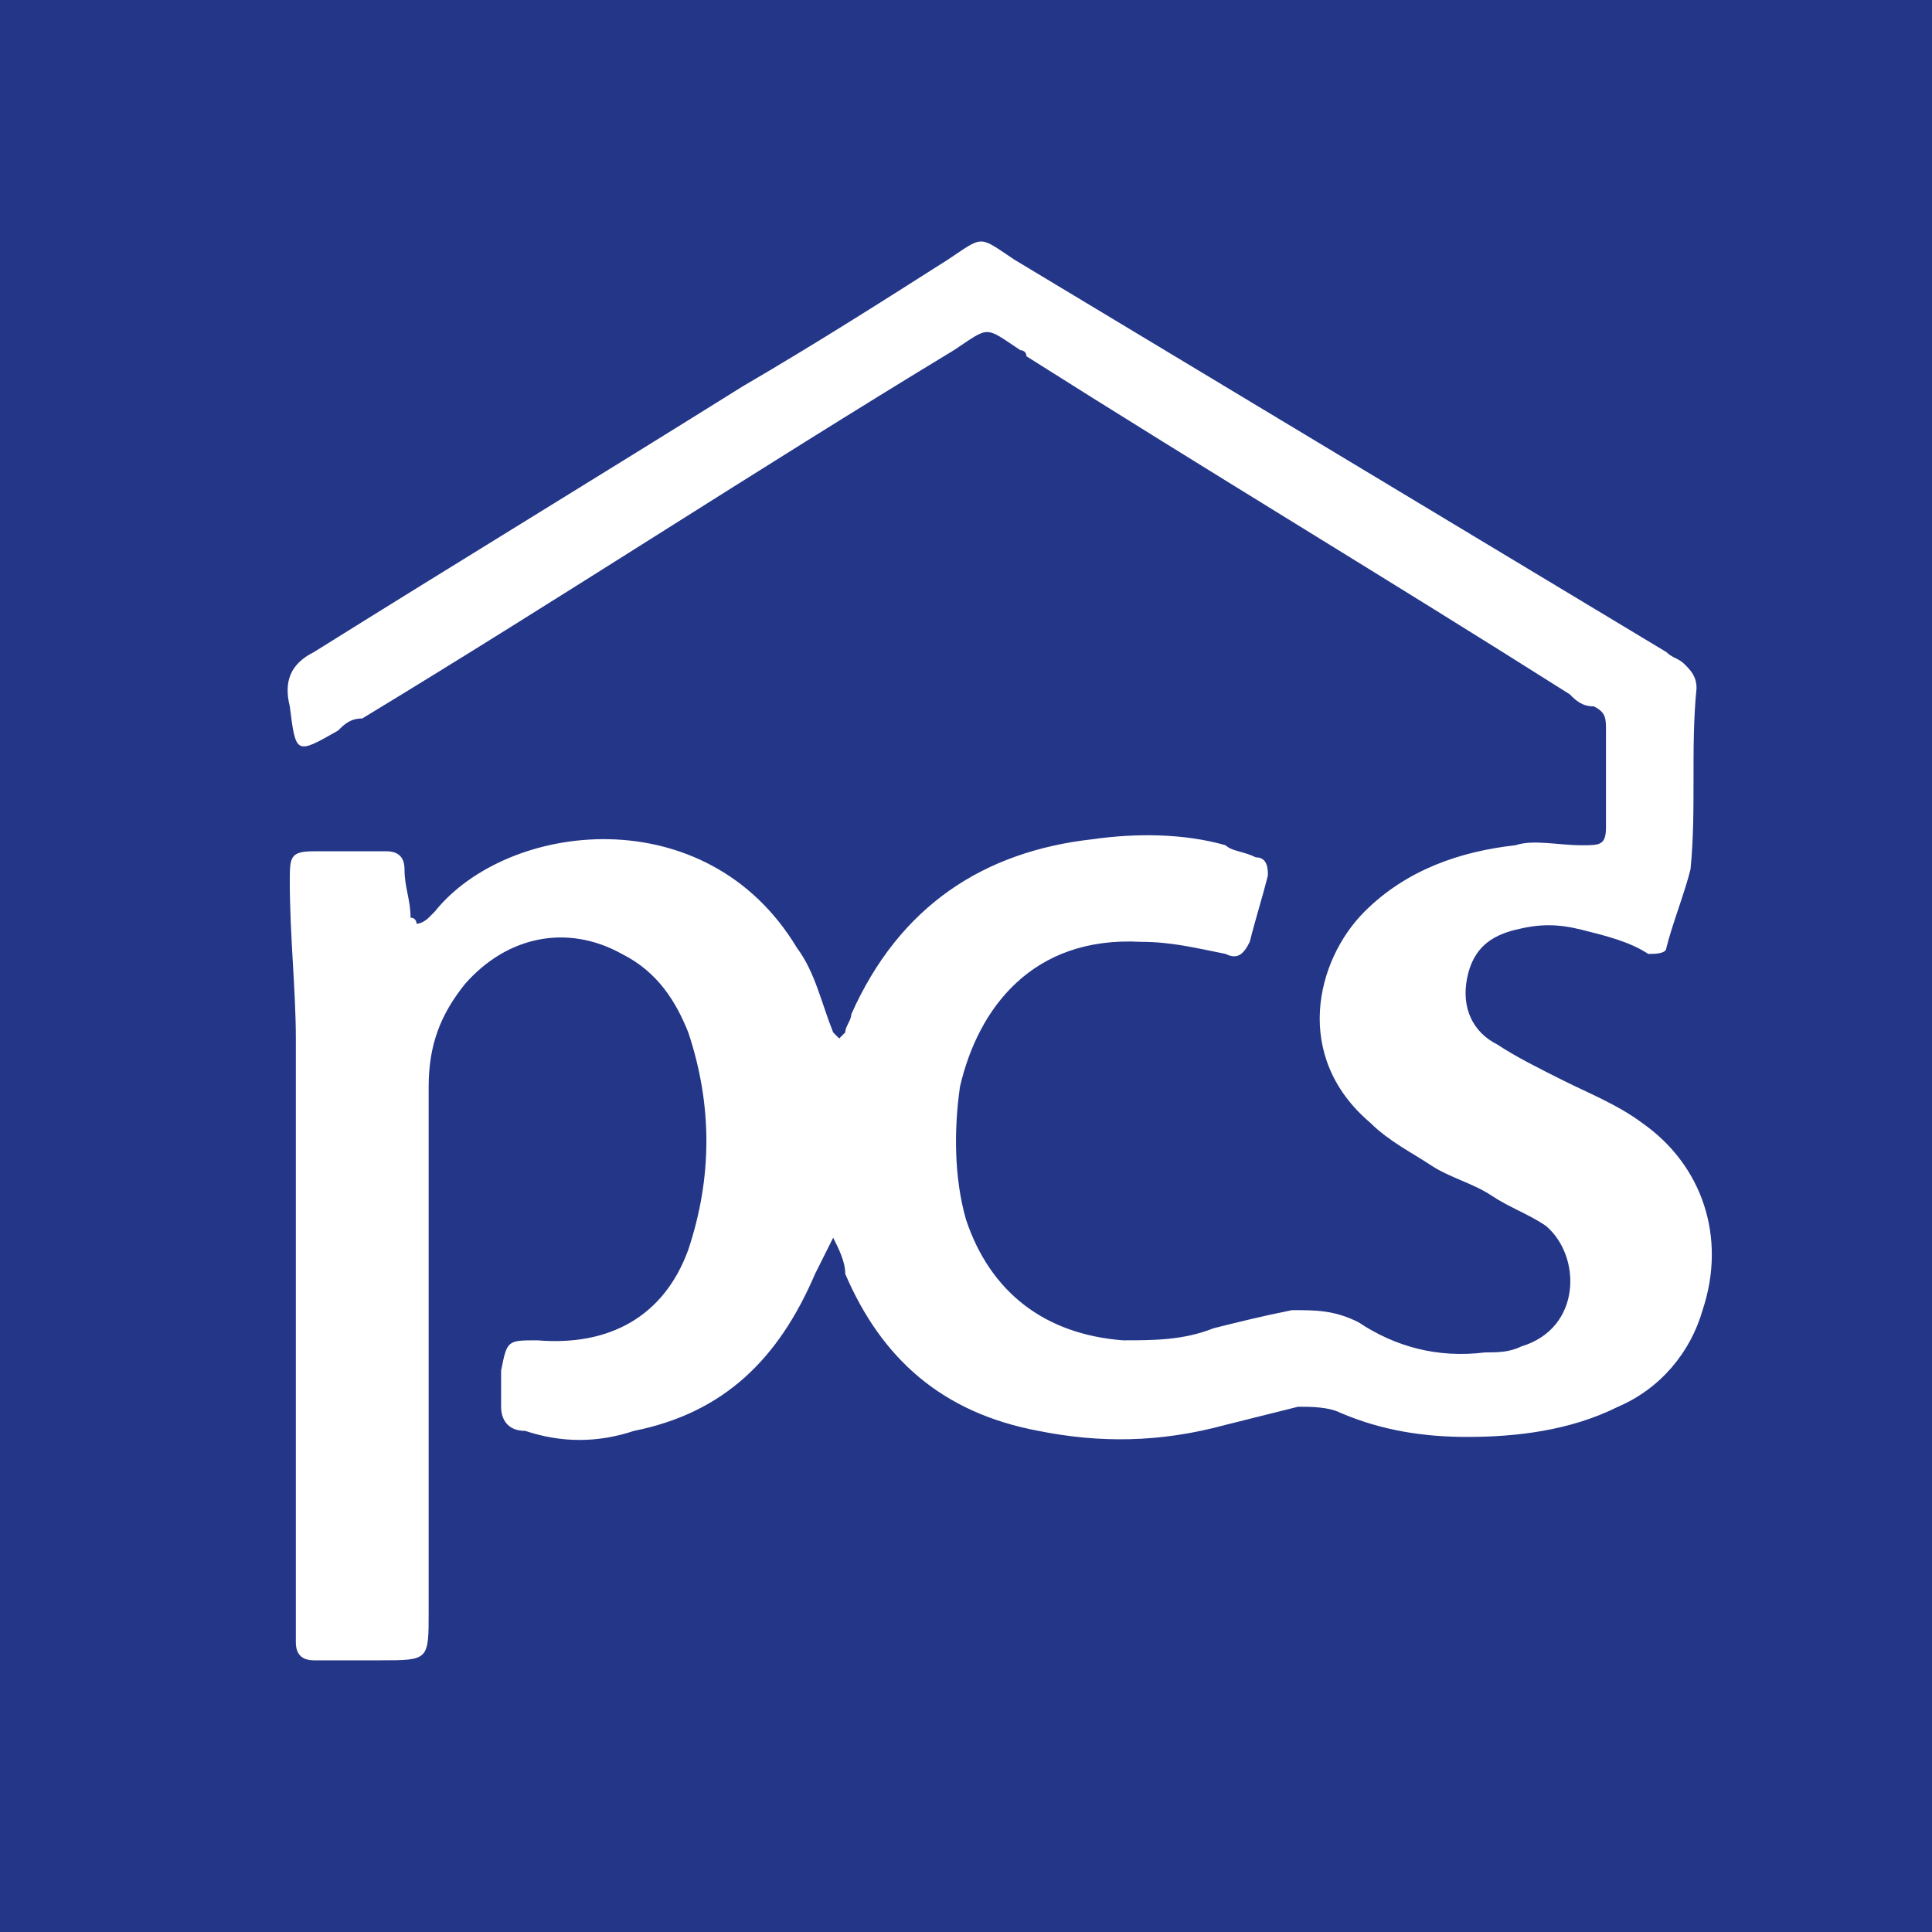 <?xml version="1.0" encoding="UTF-8"?>
<svg data-bbox="0 0 32 32" viewBox="0 0 32 32" xmlns="http://www.w3.org/2000/svg" data-type="color">
    <g>
        <path fill="#243688" d="M32 0v32H0V0h32z" data-color="1"/>
        <path d="M16.8 4.3c-.6-.4-.5-.4-1.1 0-1.1.7-2.2 1.4-3.4 2.1-2.4 1.5-4.7 2.9-7.1 4.4-.4.2-.5.5-.4.9.1.8.1.8.8.4.1-.1.2-.2.4-.2 3.3-2 6.5-4.1 9.8-6.1.6-.4.5-.4 1.1 0 0 0 .1 0 .1.1 3 1.9 6 3.7 9 5.6.1.1.2.2.4.2.2.1.2.2.2.4v1.6c0 .3-.1.3-.4.3-.4 0-.8-.1-1.1 0-.9.1-1.8.4-2.5 1.1-.8.8-1.2 2.4.1 3.5.3.3.7.5 1 .7.3.2.7.3 1 .5.3.2.6.3.9.5.6.5.6 1.7-.4 2-.2.1-.4.1-.6.1-.8.1-1.5-.1-2.1-.5-.4-.2-.7-.2-1.1-.2-.5.1-.9.2-1.3.3-.5.2-1 .2-1.5.2-1.3-.1-2.2-.8-2.6-2-.2-.7-.2-1.5-.1-2.2.3-1.3 1.2-2.5 3-2.4.5 0 .9.1 1.4.2.2.1.3 0 .4-.2.1-.4.2-.7.3-1.1 0-.1 0-.3-.2-.3-.2-.1-.4-.1-.5-.2-.7-.2-1.5-.2-2.2-.1-1.8.2-3.2 1.1-4 2.9 0 .1-.1.2-.1.3l-.1.1-.1-.1c-.2-.5-.3-1-.6-1.4-1.5-2.5-4.8-2.1-6-.6l-.1.1s-.1.1-.2.1c0 0 0-.1-.1-.1 0-.3-.1-.5-.1-.8 0-.2-.1-.3-.3-.3H5.2c-.4 0-.4.1-.4.5 0 .9.1 1.8.1 2.6v10c0 .2.1.3.3.3h1.1c.8 0 .8 0 .8-.8V18c0-.7.2-1.2.6-1.7.7-.8 1.7-1 2.6-.5.6.3.9.8 1.1 1.3.4 1.2.4 2.4 0 3.6-.4 1.1-1.3 1.6-2.5 1.5-.5 0-.5 0-.6.5v.6c0 .2.1.4.4.4.6.2 1.2.2 1.8 0 1.5-.3 2.4-1.2 3-2.6l.3-.6c.1.2.2.4.2.6.6 1.4 1.6 2.3 3.2 2.6 1 .2 2 .2 3.1-.1l1.2-.3c.2 0 .5 0 .7.1.7.3 1.4.4 2.1.4.8 0 1.7-.1 2.5-.5.7-.3 1.2-.9 1.4-1.6.4-1.2 0-2.4-1-3.1-.4-.3-.9-.5-1.3-.7-.4-.2-.8-.4-1.1-.6-.4-.2-.6-.6-.5-1.1.1-.5.4-.7.8-.8.4-.1.7-.1 1.1 0 .4.1.8.2 1.1.4.1 0 .3 0 .3-.1.1-.4.3-.9.4-1.3.1-1 0-2 .1-3 0-.2-.1-.3-.2-.4-.1-.1-.2-.1-.3-.2L16.8 4.3z" fill="#ffffff" data-color="2"/>
    </g>
</svg>
